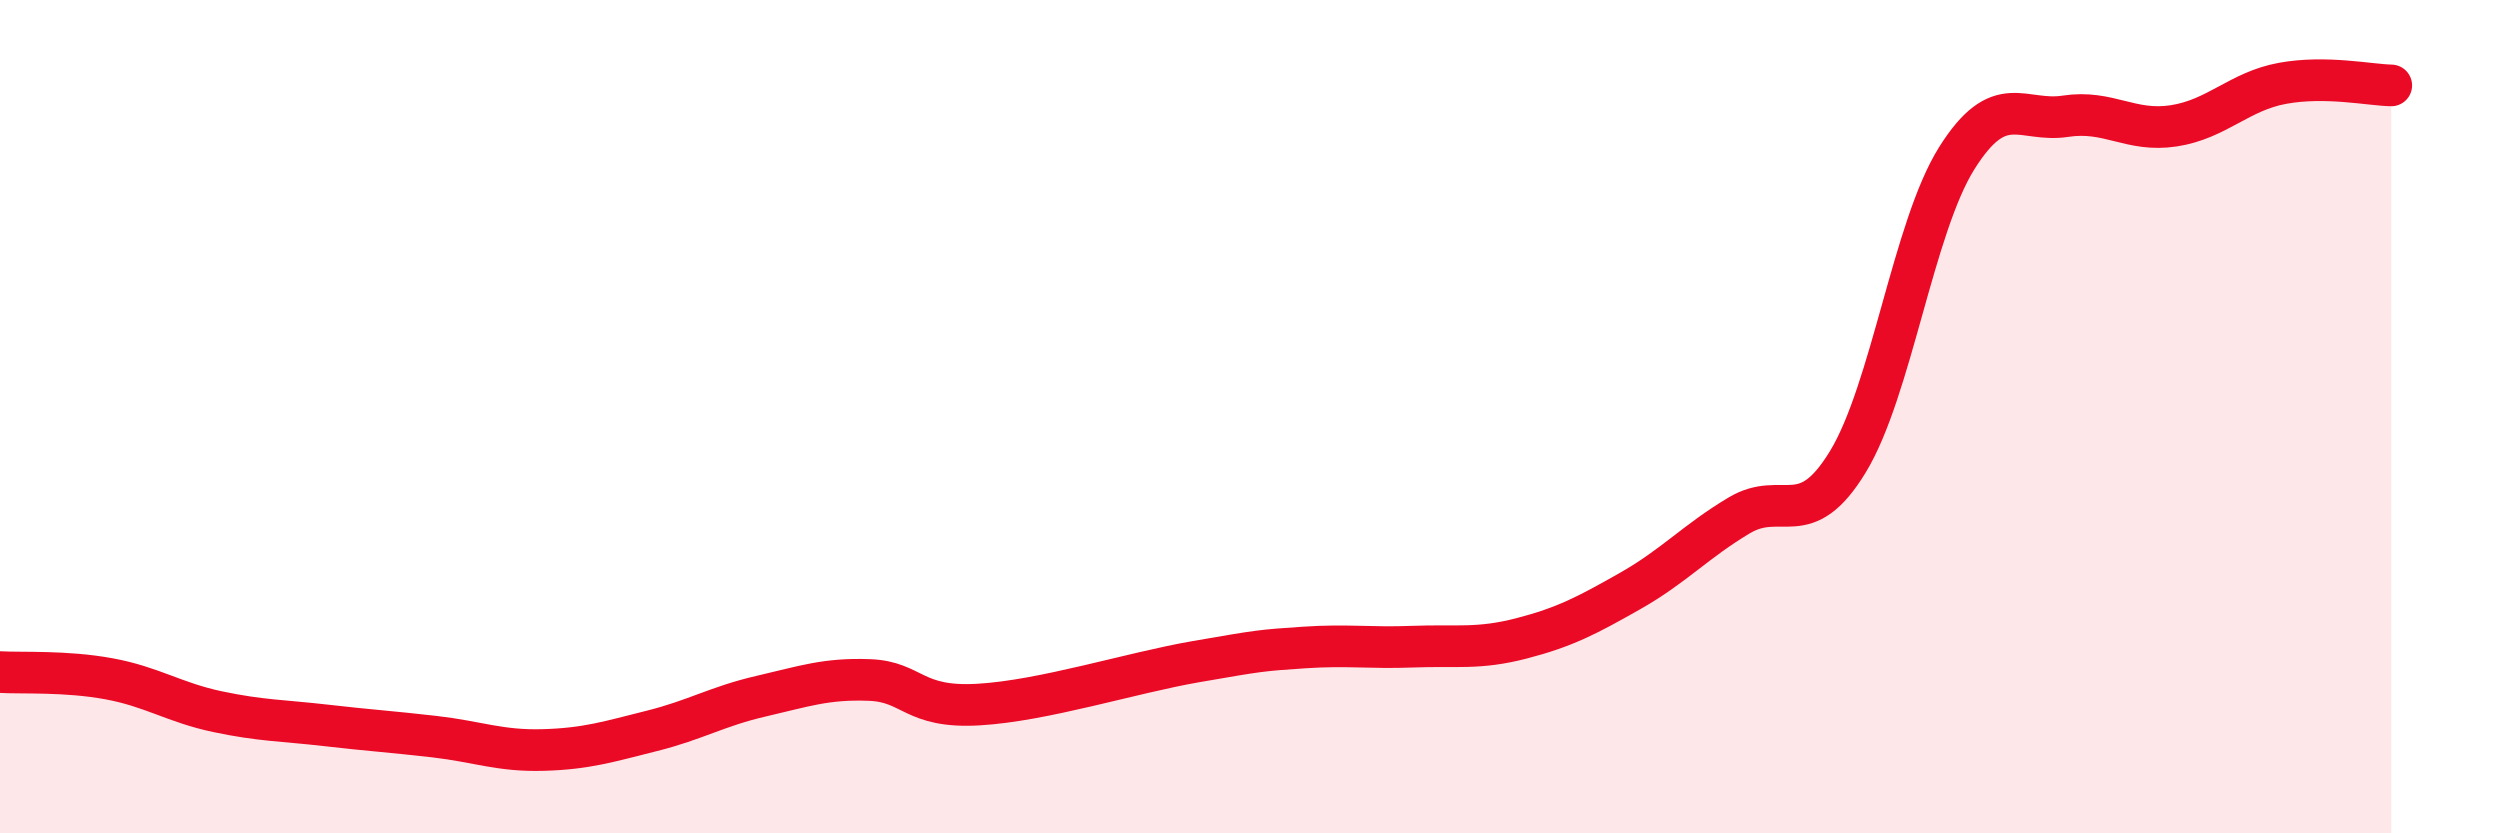
    <svg width="60" height="20" viewBox="0 0 60 20" xmlns="http://www.w3.org/2000/svg">
      <path
        d="M 0,16.13 C 0.52,16.16 1.57,16.1 2.61,16.29 C 3.65,16.48 4.18,16.86 5.22,17.08 C 6.26,17.3 6.79,17.29 7.83,17.41 C 8.87,17.53 9.39,17.56 10.43,17.68 C 11.47,17.8 12,18.03 13.04,18 C 14.08,17.97 14.61,17.8 15.65,17.54 C 16.69,17.28 17.22,16.95 18.26,16.71 C 19.3,16.47 19.83,16.28 20.87,16.32 C 21.91,16.36 21.91,17 23.48,16.91 C 25.05,16.82 27.14,16.15 28.7,15.88 C 30.26,15.61 30.26,15.61 31.3,15.54 C 32.34,15.47 32.87,15.56 33.91,15.52 C 34.95,15.48 35.48,15.59 36.52,15.32 C 37.56,15.05 38.09,14.77 39.13,14.18 C 40.17,13.59 40.7,12.99 41.74,12.37 C 42.78,11.75 43.31,12.79 44.35,11.08 C 45.39,9.37 45.92,5.46 46.96,3.8 C 48,2.14 48.53,2.95 49.57,2.79 C 50.61,2.63 51.13,3.18 52.17,3.02 C 53.21,2.86 53.74,2.19 54.78,2 C 55.82,1.81 56.87,2.04 57.39,2.05L57.39 20L0 20Z"
        fill="#EB0A25"
        opacity="0.1"
        stroke-linecap="round"
        stroke-linejoin="round"
      />
      <path
        d="M 0,16.13 C 0.52,16.16 1.57,16.1 2.61,16.29 C 3.65,16.48 4.18,16.86 5.22,17.08 C 6.26,17.3 6.79,17.29 7.83,17.41 C 8.87,17.53 9.39,17.56 10.43,17.68 C 11.47,17.8 12,18.03 13.04,18 C 14.08,17.97 14.61,17.8 15.65,17.54 C 16.69,17.28 17.22,16.95 18.26,16.71 C 19.3,16.47 19.83,16.28 20.87,16.32 C 21.91,16.36 21.91,17 23.48,16.91 C 25.05,16.82 27.14,16.15 28.7,15.88 C 30.26,15.61 30.26,15.61 31.3,15.54 C 32.34,15.47 32.87,15.56 33.91,15.52 C 34.95,15.48 35.48,15.59 36.52,15.32 C 37.56,15.05 38.09,14.77 39.13,14.18 C 40.17,13.59 40.7,12.99 41.74,12.37 C 42.78,11.75 43.31,12.79 44.35,11.08 C 45.39,9.37 45.92,5.46 46.96,3.8 C 48,2.14 48.53,2.95 49.57,2.79 C 50.61,2.63 51.13,3.18 52.17,3.02 C 53.21,2.86 53.74,2.19 54.78,2 C 55.82,1.81 56.87,2.04 57.39,2.05"
        stroke="#EB0A25"
        stroke-width="1"
        fill="none"
        stroke-linecap="round"
        stroke-linejoin="round"
      />
    </svg>
  